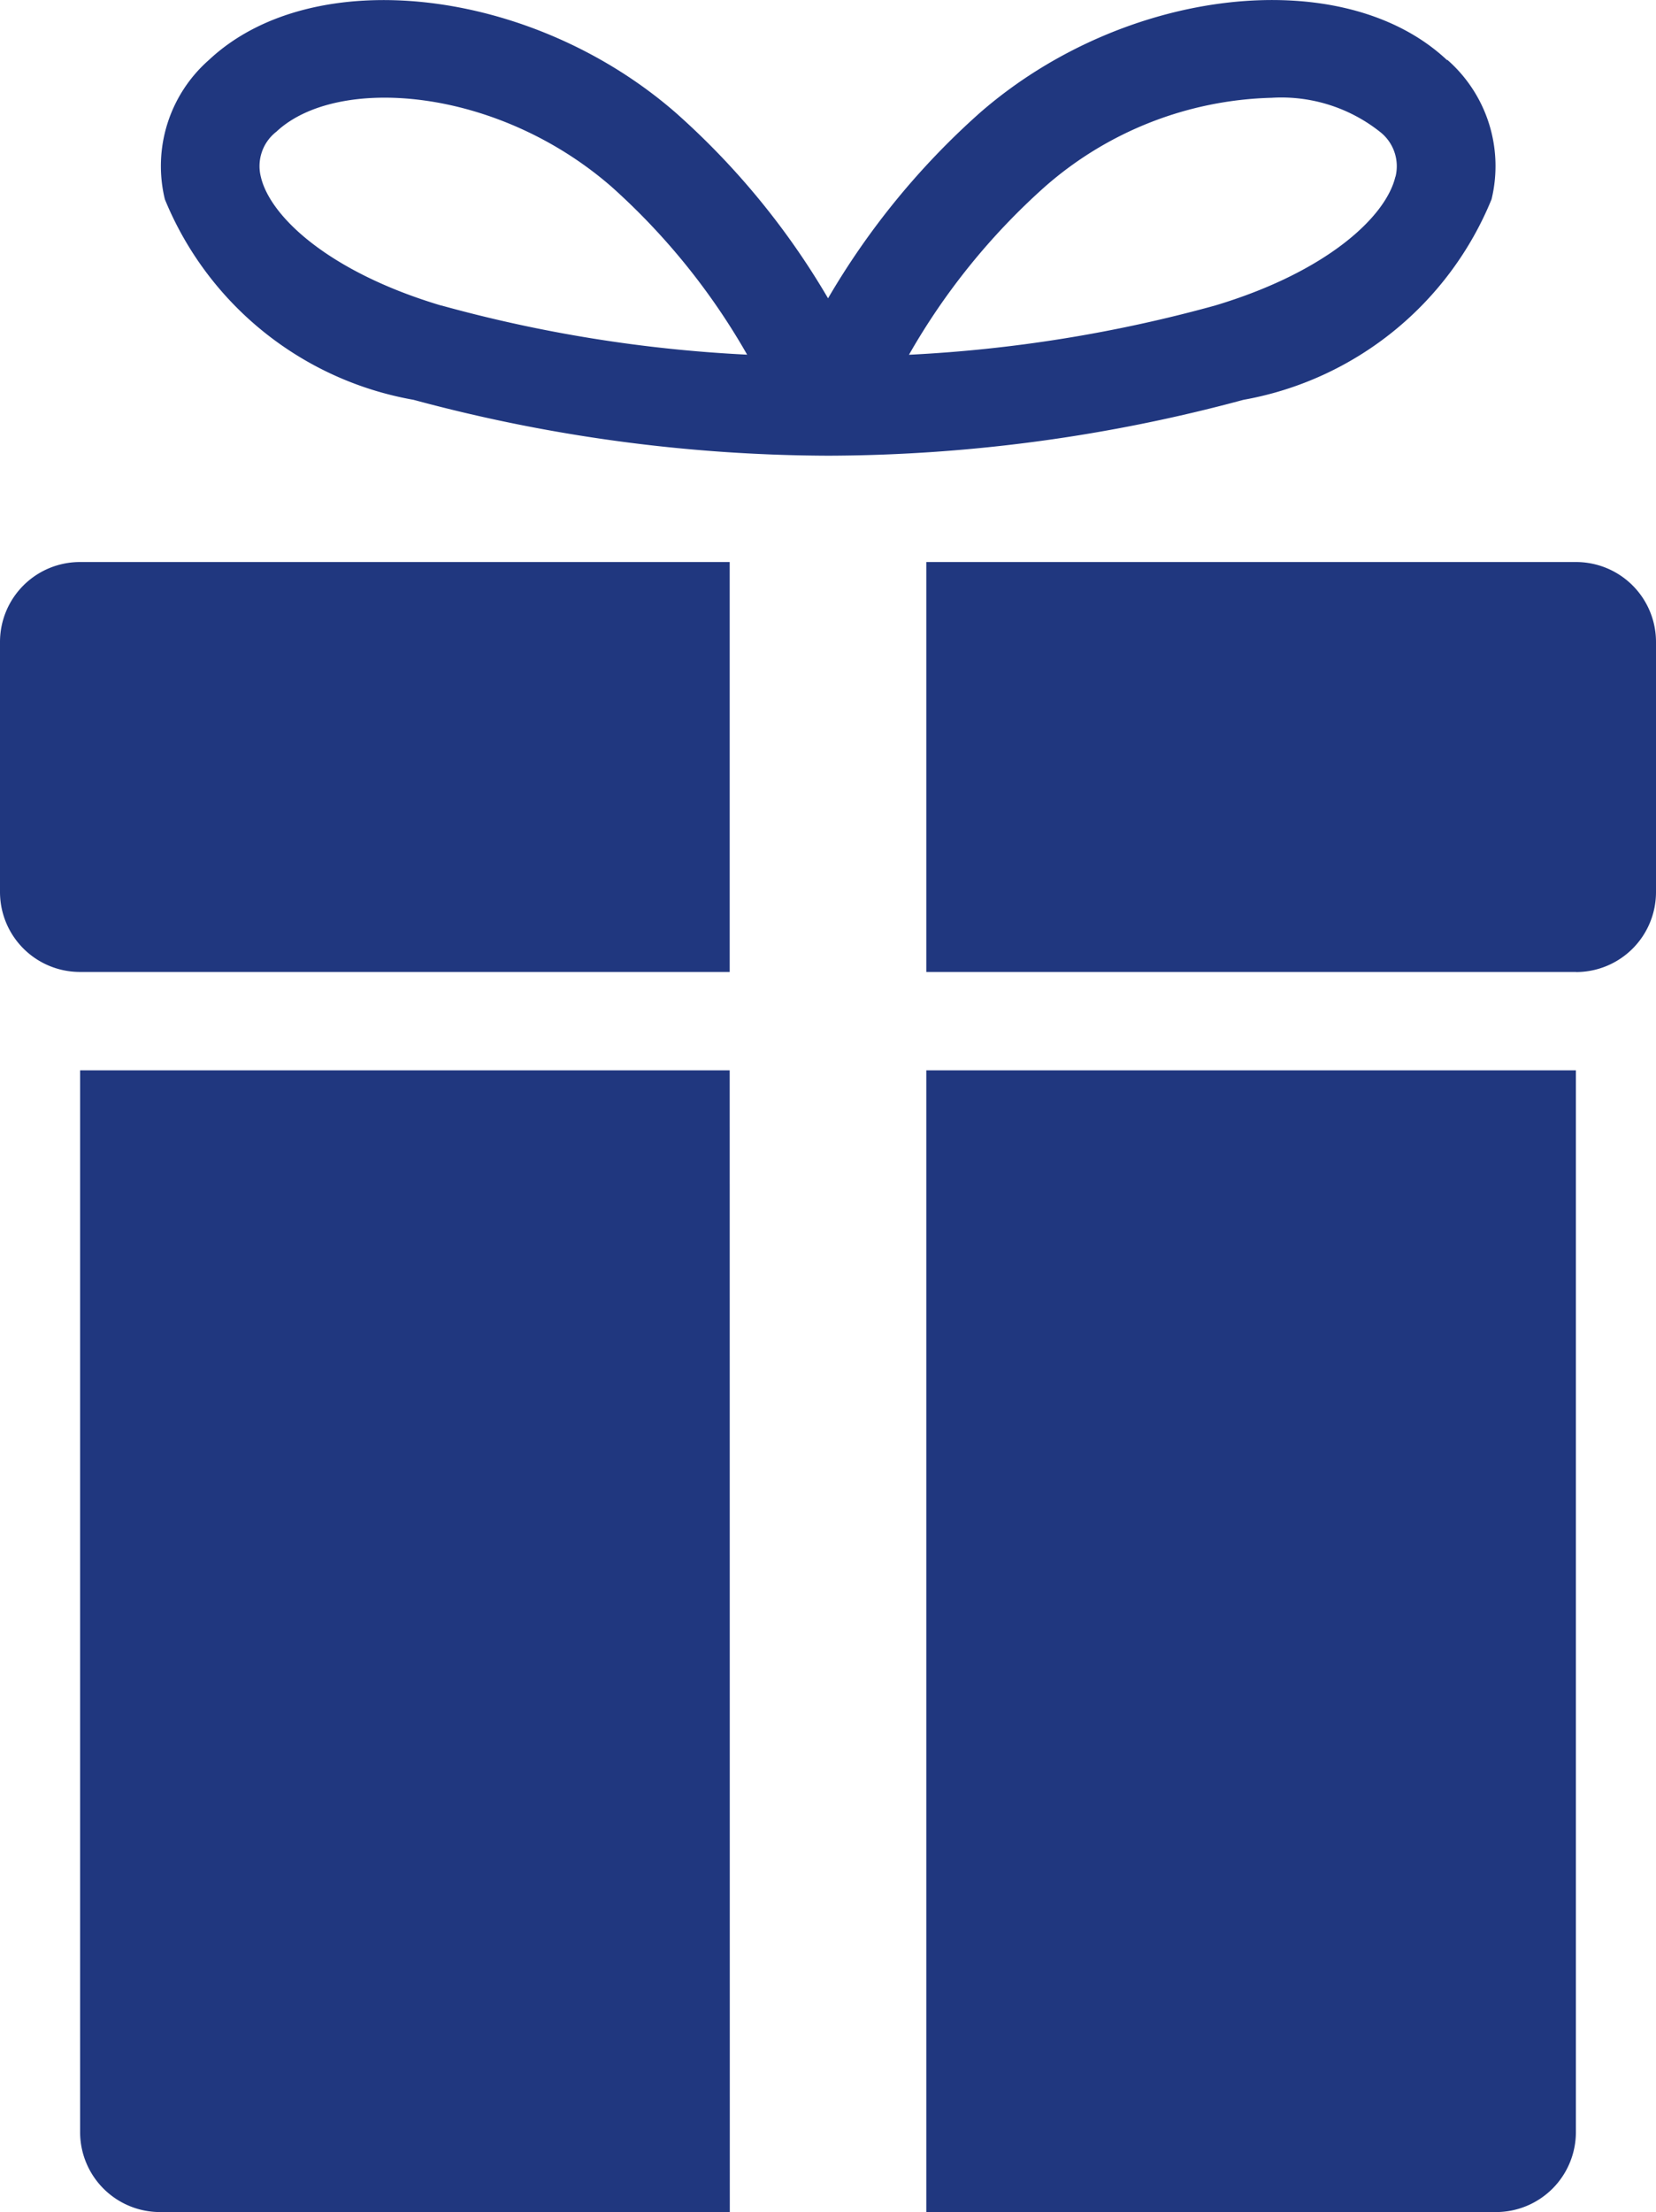 <svg xmlns="http://www.w3.org/2000/svg" width="16.433" height="21.942" viewBox="0 0 16.433 21.942"><defs><style>.a{fill:#20377F;}</style></defs><path class="a" d="M30.654,5.594c-1.034-.969-3.2-.725-4.632.522a7.558,7.558,0,0,0-1.509,1.842A7.558,7.558,0,0,0,23,6.116c-1.433-1.247-3.6-1.49-4.631-.522h0a1.4,1.4,0,0,0-.437,1.382A3.282,3.282,0,0,0,20.4,8.965a15.947,15.947,0,0,0,4.085.554h.065a15.948,15.948,0,0,0,4.085-.554,3.282,3.282,0,0,0,2.462-1.989,1.4,1.4,0,0,0-.437-1.382ZM20.675,8.03c-1.108-.33-1.7-.88-1.791-1.279h0a.432.432,0,0,1,.155-.446c.6-.563,2.184-.447,3.325.546h0A6.646,6.646,0,0,1,23.71,8.517a13.936,13.936,0,0,1-3.035-.488Zm9.468-1.279c-.094.4-.685.948-1.791,1.279h0a14,14,0,0,1-3.036.488,6.633,6.633,0,0,1,1.348-1.666,3.546,3.546,0,0,1,2.251-.883,1.575,1.575,0,0,1,1.074.337.432.432,0,0,1,.155.446Zm-6.605,20.19H17.884a.793.793,0,0,1-.793-.793V15.616h6.446Zm7.6,0H25.488V15.616h6.446V26.148a.793.793,0,0,1-.793.793ZM17.089,10.574h6.448v4.066H17.089a.793.793,0,0,1-.793-.793v-2.48a.793.793,0,0,1,.793-.793Zm14.847,4.066H25.488V10.574h6.448a.793.793,0,0,1,.793.793v2.481h0a.793.793,0,0,1-.793.793Z" transform="translate(-16.296 -4.999)"/></svg>